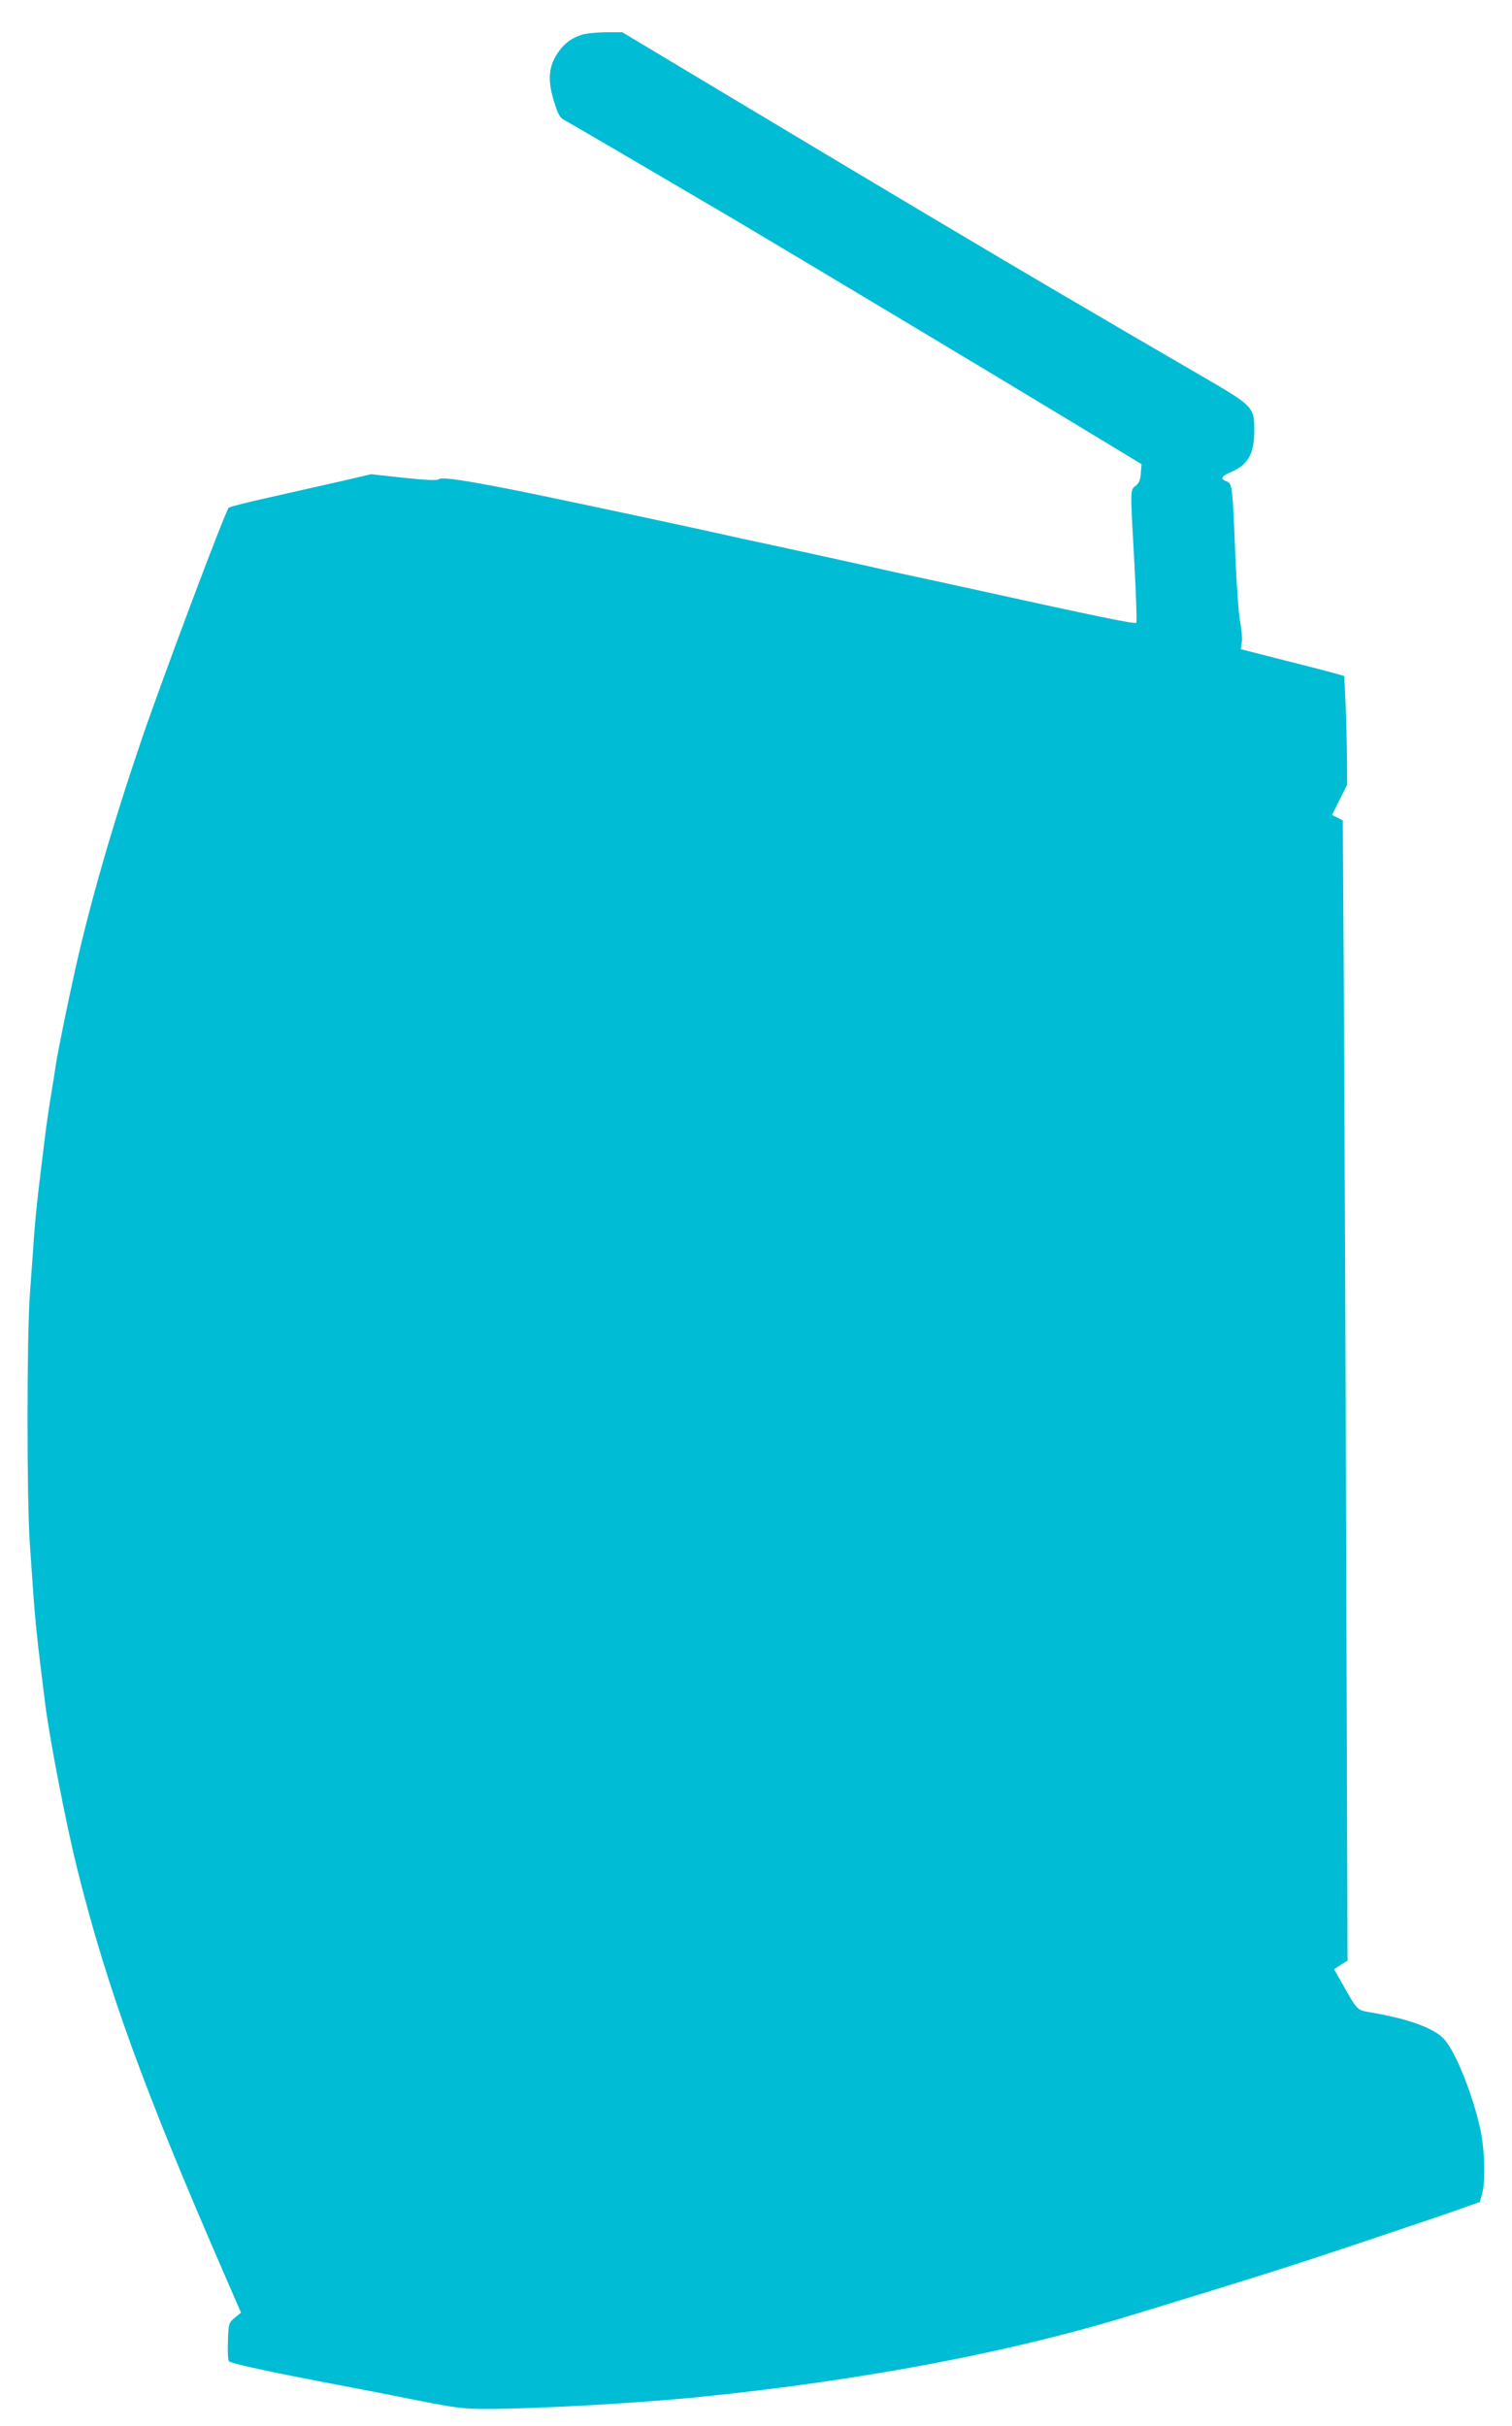 <?xml version="1.0" standalone="no"?>
<!DOCTYPE svg PUBLIC "-//W3C//DTD SVG 20010904//EN"
 "http://www.w3.org/TR/2001/REC-SVG-20010904/DTD/svg10.dtd">
<svg version="1.0" xmlns="http://www.w3.org/2000/svg"
 width="798pt" height="1280pt" viewBox="0 0 798 1280"
 preserveAspectRatio="xMidYMid meet">
<g transform="translate(0,1280) scale(0.1,-0.1)"
fill="#00bcd4" stroke="none">
<path d="M3068 12616 c-53 -19 -82 -40 -114 -81 -59 -78 -67 -153 -29 -274 22
-69 30 -83 58 -97 28 -15 387 -225 882 -516 297 -176 1386 -828 1780 -1067
l380 -230 -4 -47 c-2 -36 -9 -53 -27 -67 -30 -23 -29 -14 -7 -409 9 -169 14
-310 10 -314 -7 -8 -220 36 -832 171 -60 13 -184 40 -275 60 -91 19 -223 48
-295 65 -180 40 -332 73 -525 115 -91 19 -214 46 -275 60 -182 40 -331 72
-510 110 -93 20 -213 45 -265 56 -460 98 -684 137 -703 121 -9 -8 -59 -6 -185
7 l-173 19 -172 -40 c-95 -21 -262 -59 -372 -84 -110 -24 -203 -48 -208 -53
-18 -18 -347 -893 -459 -1221 -152 -446 -273 -864 -352 -1220 -40 -178 -92
-436 -101 -495 -3 -22 -16 -107 -30 -190 -13 -82 -26 -175 -29 -205 -4 -30
-13 -107 -21 -170 -18 -143 -33 -291 -39 -395 -3 -44 -11 -156 -18 -250 -17
-229 -17 -1095 0 -1330 7 -99 15 -214 18 -255 6 -98 21 -247 39 -390 8 -63 17
-140 21 -170 20 -175 113 -659 174 -900 155 -620 351 -1159 780 -2143 l82
-189 -33 -27 c-32 -27 -33 -30 -36 -122 -2 -52 0 -100 5 -107 8 -12 222 -58
612 -132 91 -17 266 -51 389 -76 193 -38 240 -44 350 -44 274 0 823 31 1151
65 839 86 1606 231 2230 420 652 199 851 261 1220 385 228 76 468 157 532 180
l118 42 12 41 c19 67 14 239 -10 347 -39 176 -126 396 -186 466 -50 60 -180
109 -384 145 -83 14 -75 7 -160 157 l-41 72 35 23 36 22 -6 1860 c-3 1023 -9
2377 -12 3008 l-7 1148 -28 15 -29 14 40 80 40 80 -1 152 c-1 84 -4 213 -8
287 l-6 134 -42 12 c-23 7 -146 39 -274 71 l-231 59 6 35 c3 19 -1 69 -9 110
-8 41 -19 197 -25 345 -15 369 -16 384 -46 395 -36 14 -29 27 26 51 88 38 120
96 120 219 -1 123 -3 126 -276 285 -131 76 -313 182 -404 235 -91 53 -248 146
-350 205 -324 190 -955 565 -1640 976 l-666 399 -89 0 c-50 -1 -107 -7 -127
-14z"/>
</g>
</svg>
